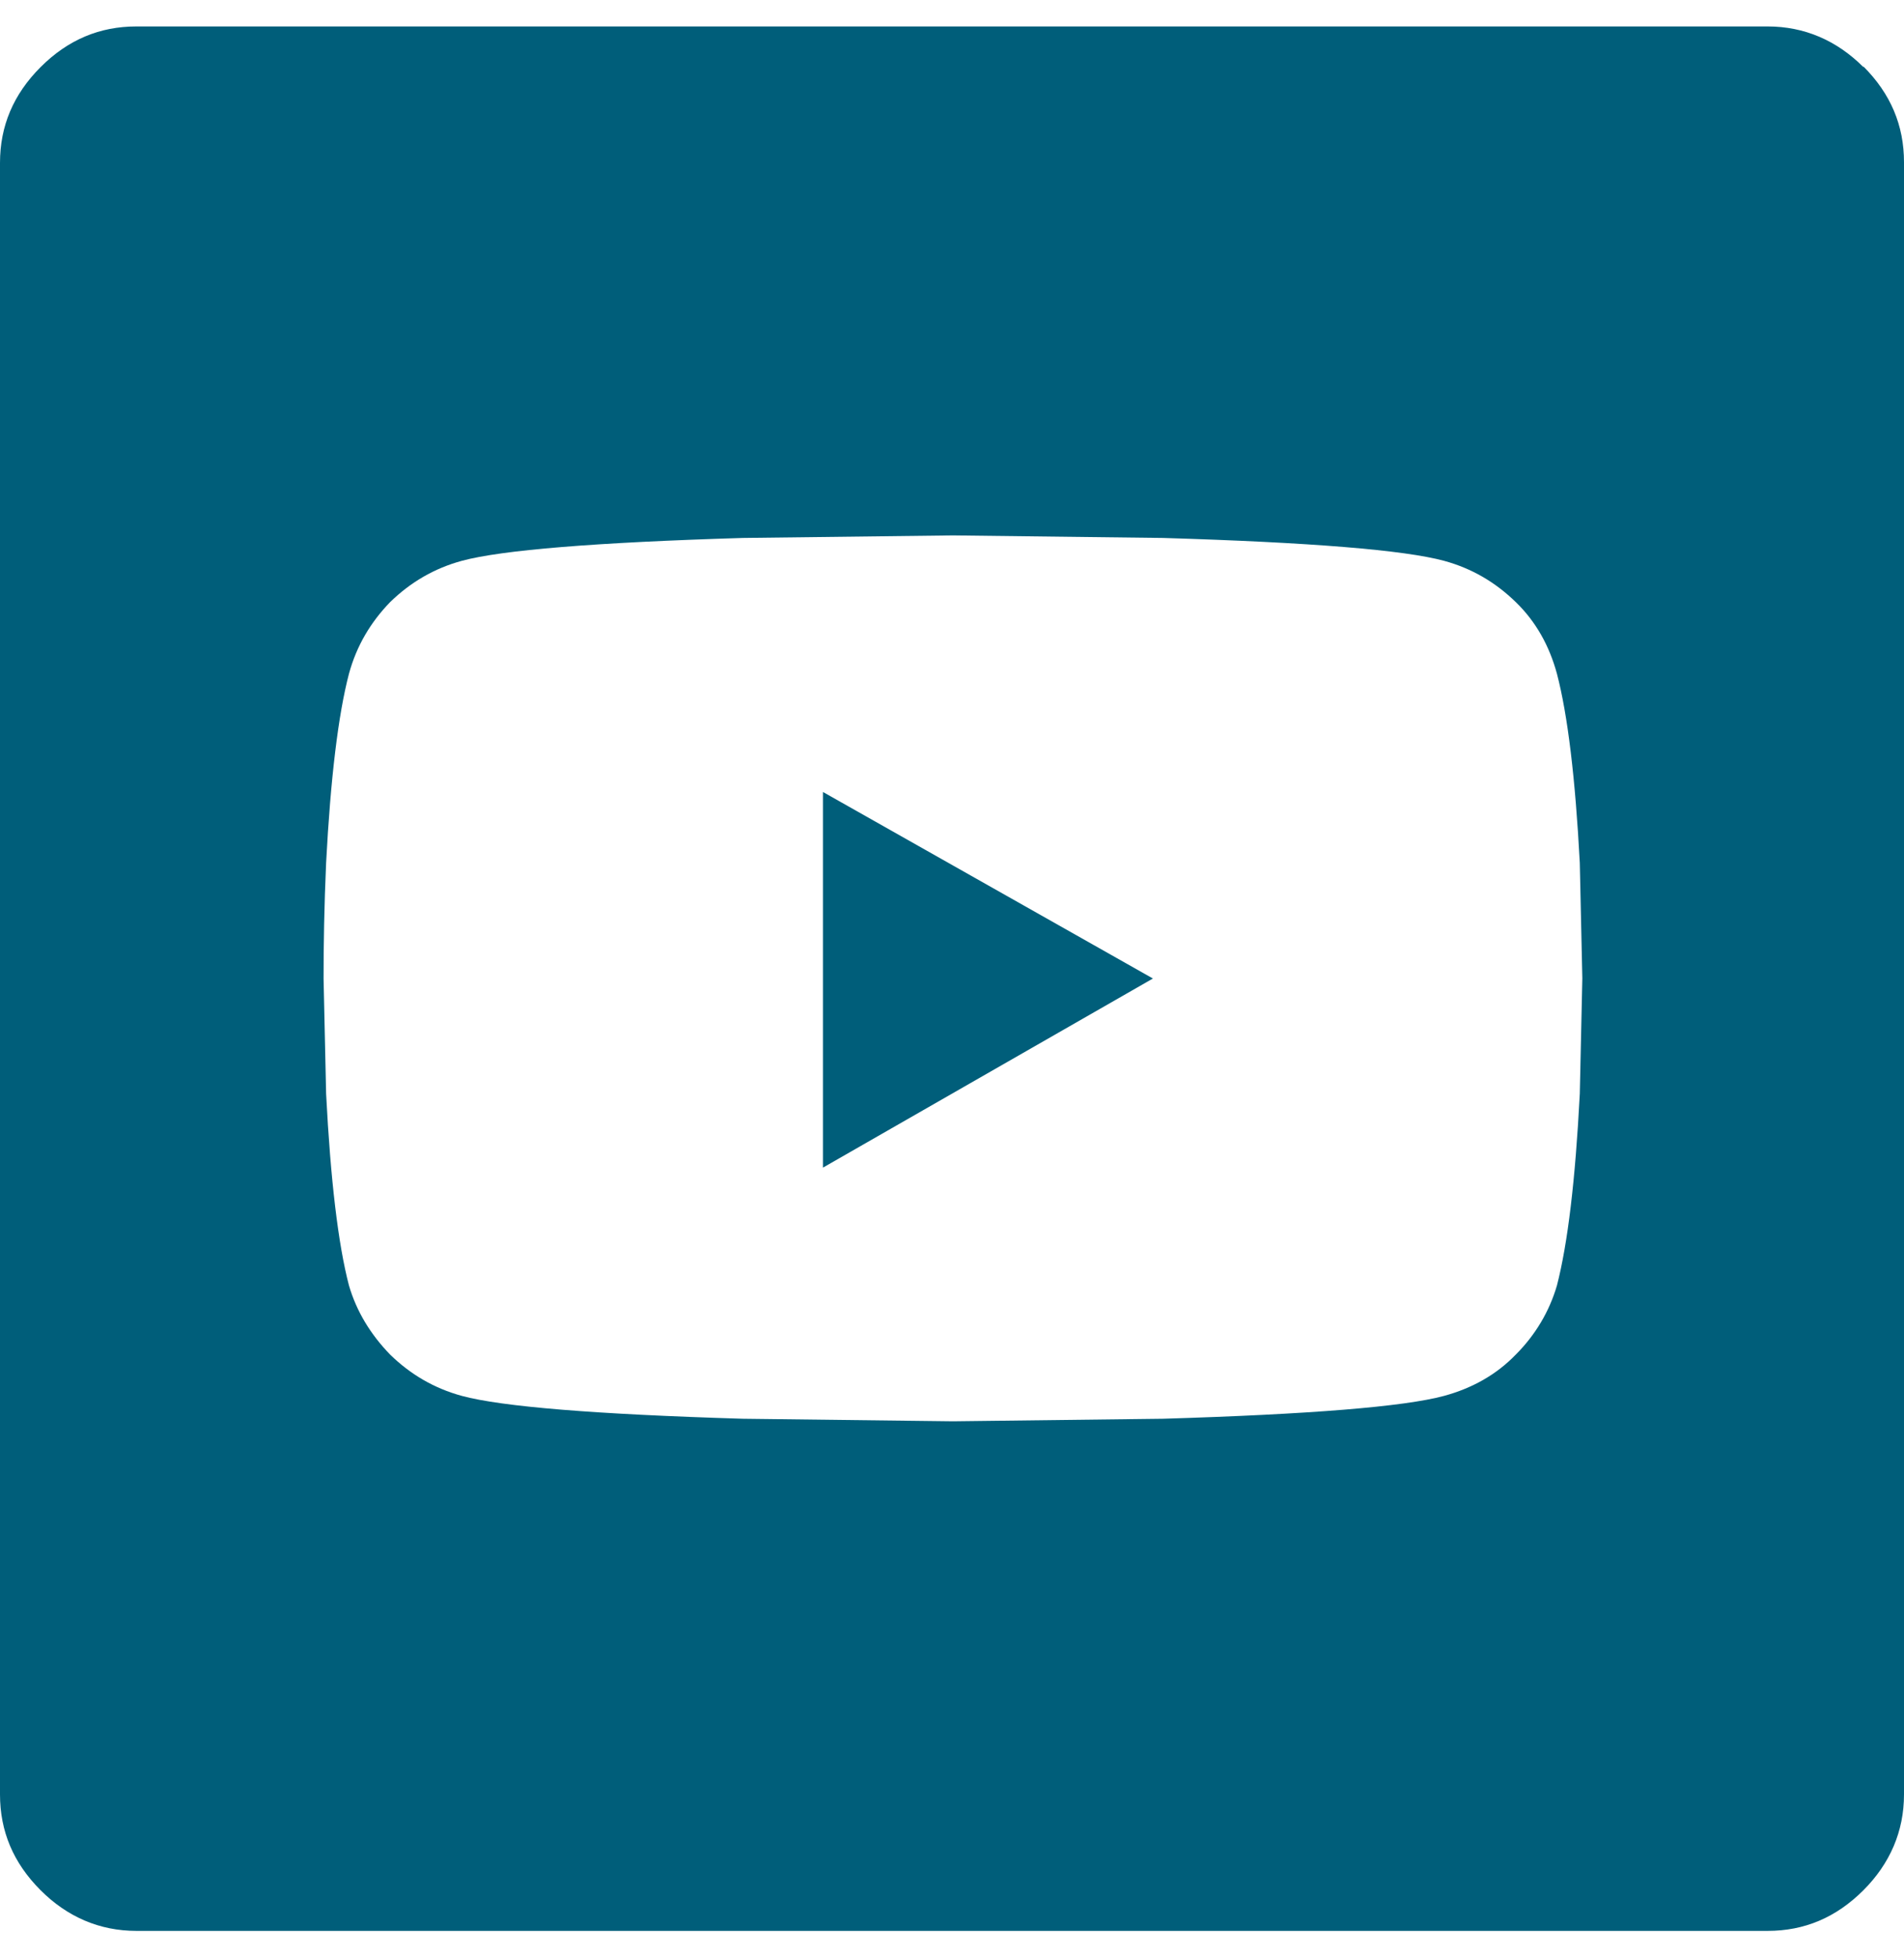 <svg width="36" height="37" viewBox="0 0 36 37" fill="none" xmlns="http://www.w3.org/2000/svg">
<path d="M15.56 22.072L21.799 18.497L15.56 14.971V22.072Z" fill="#005E7A"/>
<path d="M35.232 1.268C34.728 0.764 34.117 0.5 33.421 0.5H2.579C1.883 0.5 1.284 0.752 0.768 1.268C0.252 1.784 0 2.383 0 3.079V33.921C0 34.617 0.252 35.216 0.768 35.732C1.272 36.236 1.883 36.5 2.579 36.5H33.421C34.117 36.5 34.716 36.248 35.232 35.732C35.736 35.228 36 34.617 36 33.921V3.067C36 2.371 35.748 1.772 35.232 1.256V1.268ZM29.87 20.677C29.786 22.309 29.642 23.508 29.438 24.3C29.294 24.792 29.03 25.236 28.658 25.608C28.287 25.991 27.831 26.243 27.303 26.387C26.547 26.591 24.772 26.735 21.989 26.819L18.018 26.867L14.047 26.819C11.252 26.735 9.489 26.591 8.733 26.387C8.205 26.243 7.761 25.98 7.378 25.608C7.006 25.224 6.742 24.792 6.598 24.3C6.394 23.52 6.25 22.309 6.166 20.677L6.118 18.494C6.118 17.858 6.13 17.127 6.166 16.311C6.25 14.715 6.394 13.516 6.598 12.736C6.742 12.208 7.006 11.764 7.378 11.38C7.761 11.008 8.205 10.745 8.733 10.601C9.489 10.397 11.264 10.253 14.047 10.169L18.018 10.121L21.989 10.169C24.784 10.253 26.547 10.397 27.303 10.601C27.831 10.745 28.275 11.008 28.658 11.38C29.042 11.752 29.294 12.208 29.438 12.736C29.642 13.516 29.786 14.715 29.87 16.311L29.918 18.494L29.87 20.677Z" fill="#005E7A"/>
</svg>
